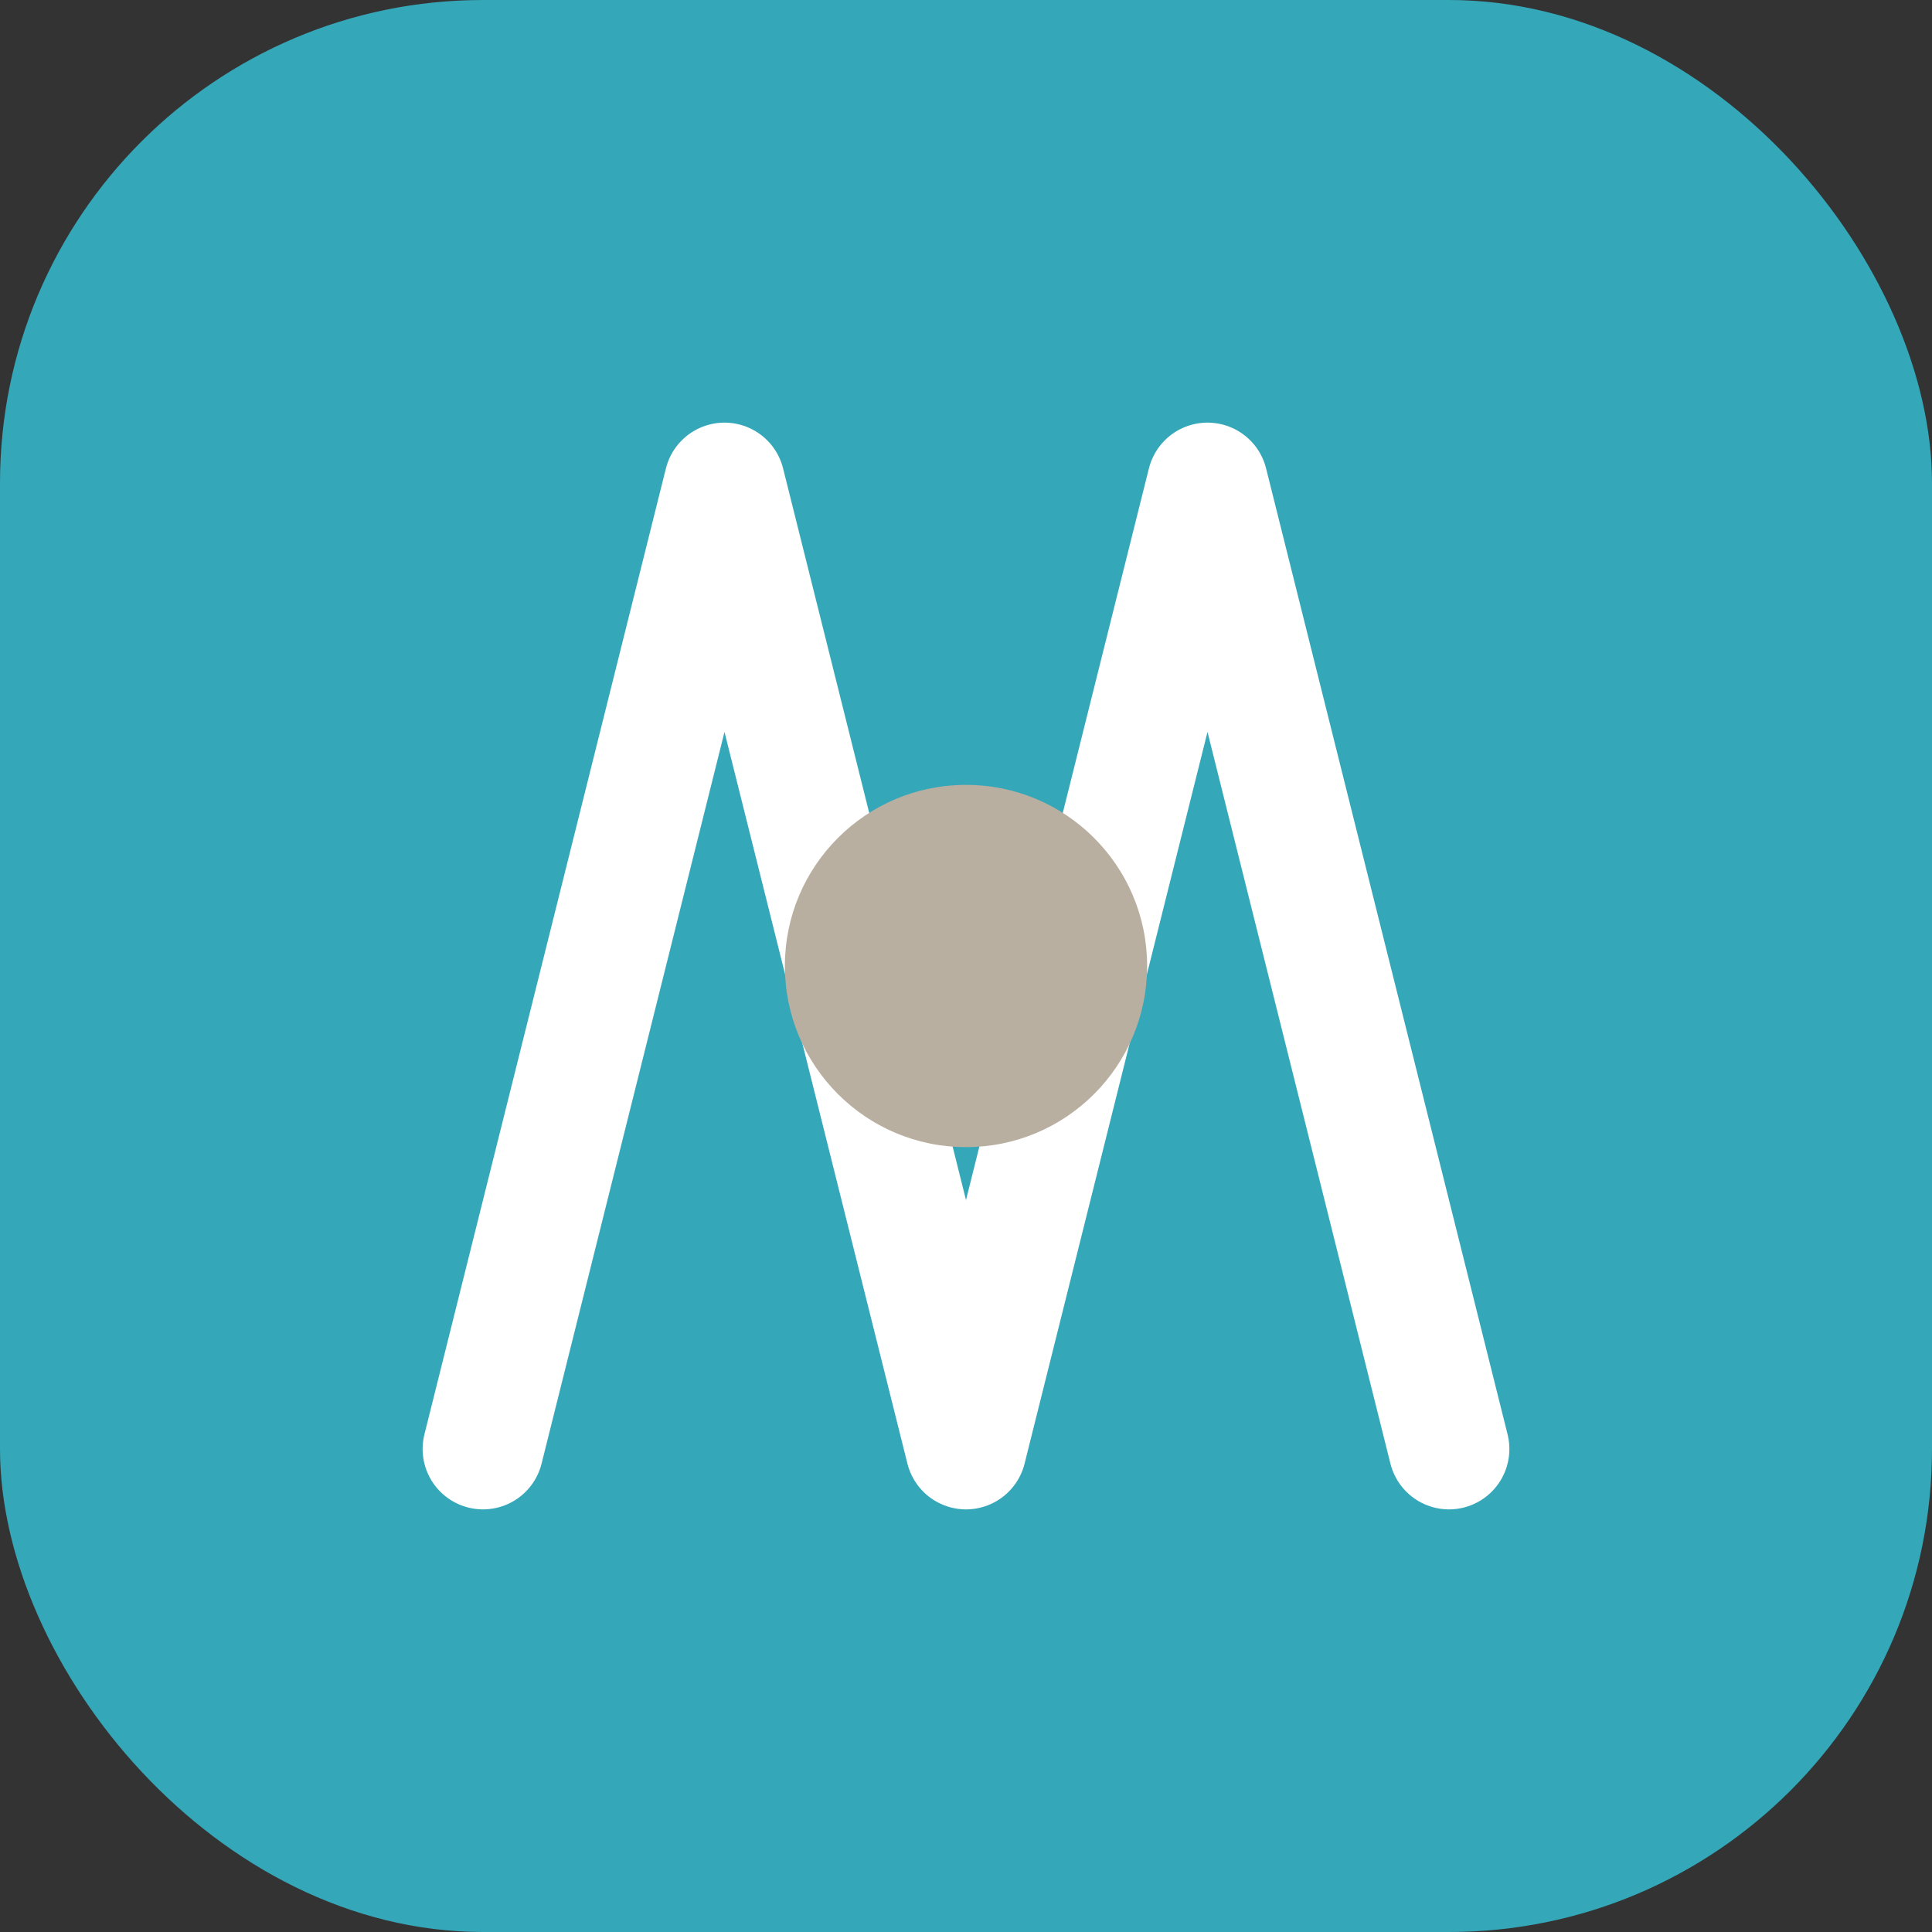 <svg width="32" height="32" viewBox="0 0 32 32" fill="none" xmlns="http://www.w3.org/2000/svg">
  <rect x="0" y="0" width="32" height="32" fill="#333333" stroke="none"/>
  <rect width="32" height="32" rx="8" fill="#34A7B9"/>
  <path d="M8 24L12 8L16 24L20 8L24 24" stroke="white" stroke-width="2" stroke-linecap="round" stroke-linejoin="round"/>
  <circle cx="16" cy="16" r="3" fill="#B9AFA1"/>
</svg>